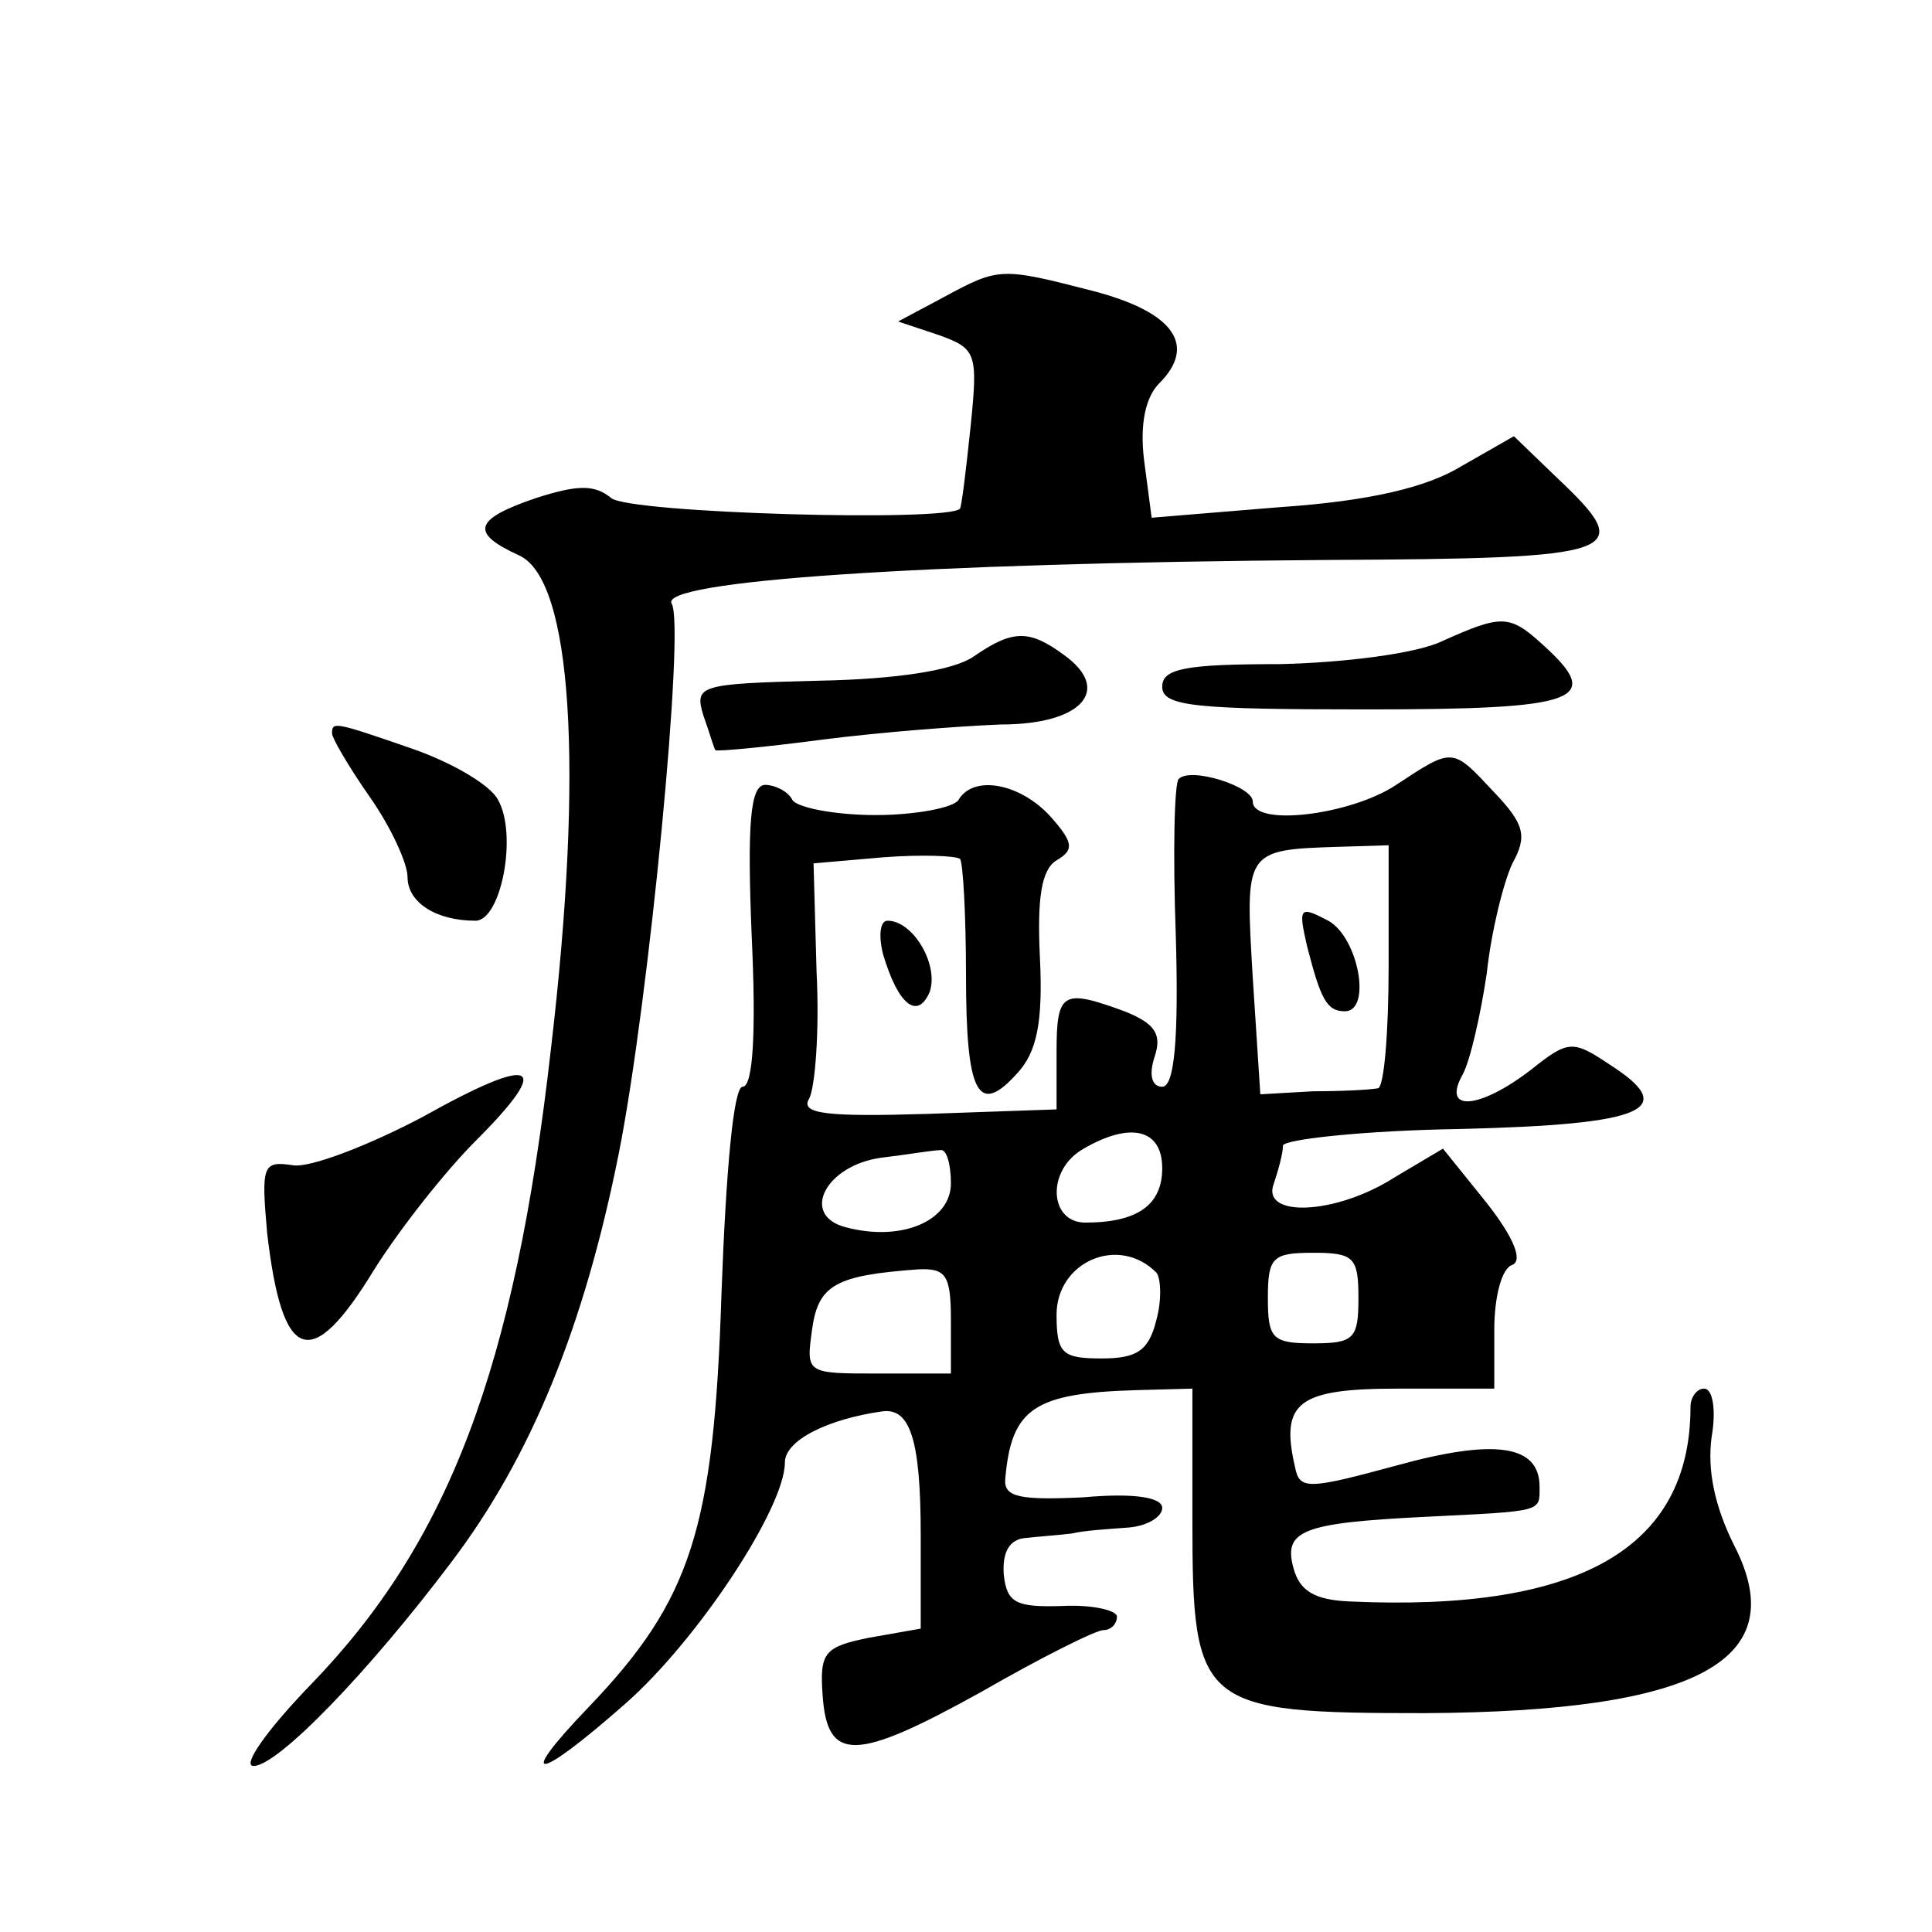 <?xml version="1.0" standalone="no"?>
<!DOCTYPE svg PUBLIC "-//W3C//DTD SVG 20010904//EN"
 "http://www.w3.org/TR/2001/REC-SVG-20010904/DTD/svg10.dtd">
<svg version="1.0" xmlns="http://www.w3.org/2000/svg"
 width="128pt" height="128pt" viewBox="0 0 128 128"
 preserveAspectRatio="xMidYMid meet">
<g transform="translate(0,128) scale(0.1,-0.1)"
fill="#0" stroke="none">
<path d="M625 1083 l-30 -16 27 -9 c25 -9 26 -12 21 -61 -3 -29 -6 -53 -7 -54 -8
-9 -219 -3 -231 7 -11 9 -22 9 -50 0 -41 -14 -44 -23 -11 -38 35 -16 43 -140 21
-327 -24 -212 -68 -327 -159 -421 -29 -30 -46 -54 -38 -54 16 0 76 62 131 135 53
70 88 156 111 271 20 101 44 350 35 364 -9 15 163 27 433 29 199 1 207 4 153 55
l-28 27 -35 -20 c-23 -14 -61 -23 -120 -27 l-85 -7 -5 38 c-3 24 1 42 10 51 25
25 10 47 -43 61 -62 16 -63 16 -100 -4z M955 855 c-17 -8 -64 -14 -107 -15 -63
0 -78 -3 -78 -15 0 -13 22 -15 135 -15 142 0 158 6 117 43 -22 20 -27 20 -67 2z
M645 845 c-13 -9 -50 -15 -103 -16 -79 -2 -82 -3 -76 -23 4 -11 7 -22 8 -23 1 -1
33 2 71 7 39 5 92 9 118 10 54 0 74 23 42 46 -23 17 -34 17 -60 -1z M220 794 c0
-3 11 -22 25 -42 14 -20 25 -44 25 -53 0 -17 19 -29 45 -29 17 0 28 57 15 80 -5
10 -31 25 -57 34 -52 18 -53 18 -53 10z M925 760 c-30 -20 -95 -28 -95 -11 0 10
-41 23 -49 15 -3 -2 -4 -49 -2 -104 2 -69 -1 -100 -9 -100 -7 0 -9 8 -5 20 5 15
0 22 -20 30 -41 15 -45 13 -45 -27 l0 -38 -86 -3 c-66 -2 -84 0 -78 10 4 7 7 45
5 84 l-2 72 46 4 c26 2 48 1 51 -1 2 -2 4 -37 4 -77 0 -79 8 -94 34 -65 13 14 17
34 15 76 -2 40 1 59 11 65 12 7 11 12 -4 29 -20 22 -51 28 -61 11 -3 -5 -28 -10
-55 -10 -27 0 -52 5 -55 10 -3 6 -12 10 -18 10 -10 0 -12 -26 -9 -100 3 -63 1 -100
-6 -100 -6 0 -11 -55 -14 -137 -5 -156 -20 -203 -88 -274 -49 -51 -35 -50 24 2
48 42 106 130 106 160 0 15 29 29 65 34 18 2 25 -19 25 -82 l0 -62 -34 -6 c-30
-6 -33 -10 -31 -38 3 -45 22 -44 105 2 40 23 76 41 81 41 5 0 9 4 9 9 0 4 -16 8
-36 7 -31 -1 -37 2 -39 21 -1 15 4 23 14 24 9 1 23 2 31 3 8 2 25 3 38 4 12 1 22
7 22 13 0 7 -19 10 -52 7 -42 -2 -53 0 -52 12 4 47 19 57 87 59 l37 1 0 -88 c0
-123 5 -127 154 -127 181 1 244 35 205 111 -13 26 -18 50 -15 72 3 17 1 32 -5 32
-5 0 -9 -6 -9 -12 0 -94 -74 -136 -226 -129 -23 1 -33 7 -37 22 -7 25 6 30 86 34
80 4 77 3 77 20 0 28 -30 32 -95 14 -59 -16 -64 -16 -67 -1 -10 43 2 52 68 52 l64
0 0 39 c0 22 5 41 12 43 7 3 1 18 -17 41 l-29 36 -32 -19 c-39 -25 -89 -27 -80
-4 3 9 6 20 6 25 0 4 53 10 117 11 124 3 146 13 99 43 -24 16 -27 16 -52 -4 -34
-26 -59 -28 -45 -3 5 9 12 40 16 67 3 28 11 60 17 73 10 18 8 26 -12 47 -28 30
-27 30 -65 5z m-5 -120 c0 -44 -3 -80 -7 -81 -5 -1 -24 -2 -43 -2 l-35 -2 -5 77
c-5 85 -6 85 58 87 l32 1 0 -80z m-150 -134 c0 -24 -16 -36 -51 -36 -24 0 -26 35
-1 49 31 18 52 13 52 -13z m-140 -10 c0 -25 -33 -39 -70 -29 -30 8 -13 41 24 46
17 2 34 5 39 5 4 1 7 -9 7 -22z m136 -59 c3 -3 4 -18 0 -32 -5 -20 -13 -25 -36
-25 -26 0 -30 3 -30 29 0 35 41 53 66 28z m134 -17 c0 -27 -3 -30 -30 -30 -27 0
-30 3 -30 30 0 27 3 30 30 30 27 0 30 -3 30 -30z m-270 -15 l0 -35 -48 0 c-48 0
-48 0 -44 29 4 30 16 36 70 40 19 1 22 -4 22 -34z M866 653 c9 -35 13 -43 25 -43
18 0 9 49 -11 60 -19 10 -20 9 -14 -17z M585 648 c10 -34 23 -44 31 -25 6 18 -11
47 -28 47 -5 0 -6 -10 -3 -22z M280 540 c-36 -19 -75 -34 -86 -32 -20 3 -21 0 -17
-45 10 -86 29 -93 71 -24 17 27 47 65 67 85 52 52 40 58 -35 16z"/>
</g>
</svg>
